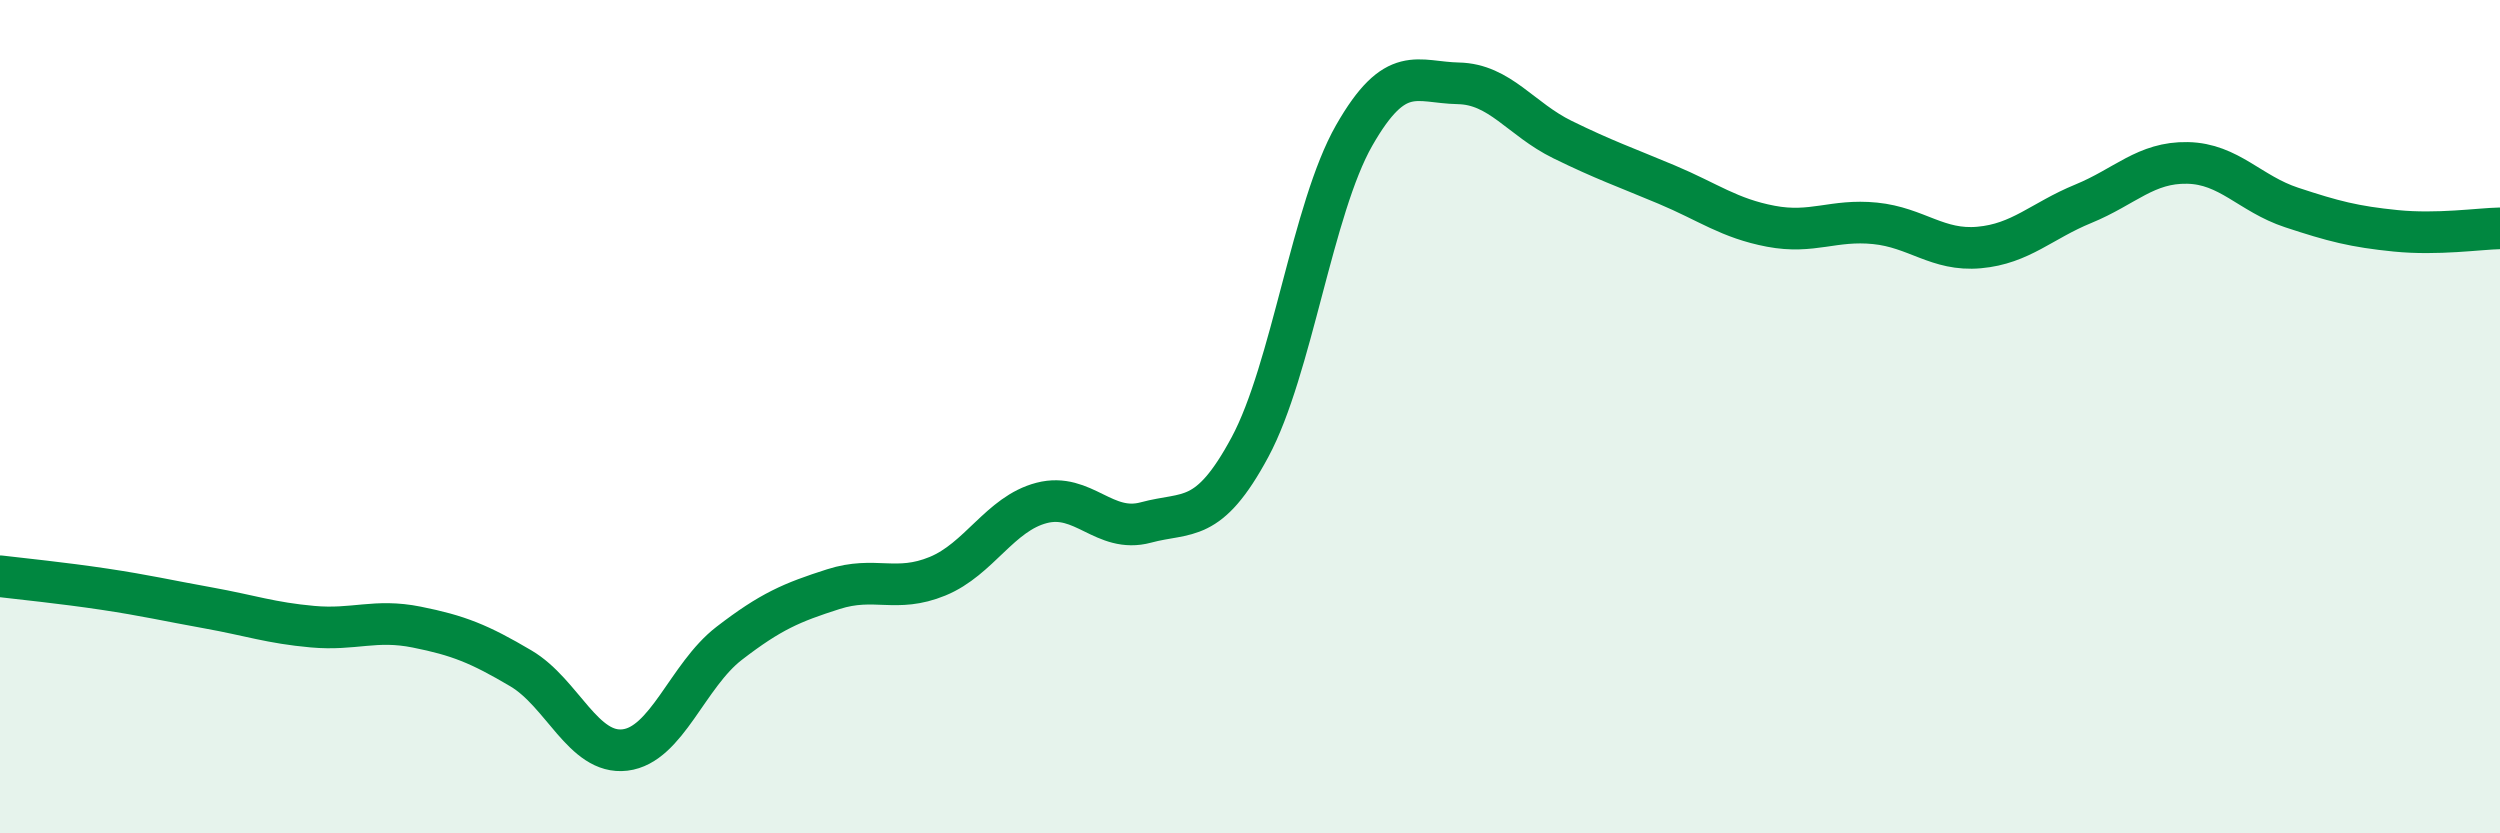 
    <svg width="60" height="20" viewBox="0 0 60 20" xmlns="http://www.w3.org/2000/svg">
      <path
        d="M 0,13.83 C 0.5,13.89 1.5,13.99 2.5,14.14 C 3.5,14.29 4,14.41 5,14.59 C 6,14.77 6.5,14.95 7.5,15.04 C 8.5,15.13 9,14.85 10,15.05 C 11,15.25 11.5,15.45 12.5,16.04 C 13.5,16.63 14,18.12 15,18 C 16,17.88 16.5,16.21 17.5,15.44 C 18.5,14.67 19,14.46 20,14.14 C 21,13.82 21.5,14.24 22.5,13.83 C 23.5,13.42 24,12.33 25,12.07 C 26,11.81 26.5,12.81 27.5,12.54 C 28.5,12.27 29,12.59 30,10.73 C 31,8.87 31.5,5 32.5,3.25 C 33.5,1.5 34,1.98 35,2 C 36,2.02 36.5,2.86 37.5,3.35 C 38.5,3.84 39,4.01 40,4.43 C 41,4.85 41.5,5.24 42.5,5.43 C 43.5,5.62 44,5.26 45,5.36 C 46,5.46 46.5,6.03 47.5,5.94 C 48.5,5.85 49,5.3 50,4.89 C 51,4.48 51.5,3.89 52.5,3.91 C 53.5,3.93 54,4.65 55,4.98 C 56,5.31 56.5,5.44 57.5,5.54 C 58.5,5.64 59.5,5.49 60,5.48L60 20L0 20Z"
        fill="#008740"
        opacity="0.1"
        stroke-linecap="round"
        stroke-linejoin="round"
      />
      <path
        d="M 0,13.83 C 0.5,13.89 1.5,13.99 2.5,14.14 C 3.5,14.29 4,14.41 5,14.59 C 6,14.77 6.5,14.95 7.5,15.04 C 8.5,15.13 9,14.85 10,15.05 C 11,15.25 11.5,15.45 12.5,16.04 C 13.5,16.63 14,18.12 15,18 C 16,17.88 16.5,16.21 17.5,15.44 C 18.5,14.67 19,14.46 20,14.14 C 21,13.82 21.5,14.24 22.5,13.83 C 23.5,13.42 24,12.33 25,12.07 C 26,11.81 26.5,12.81 27.5,12.54 C 28.5,12.27 29,12.59 30,10.73 C 31,8.87 31.5,5 32.5,3.25 C 33.5,1.5 34,1.98 35,2 C 36,2.02 36.5,2.86 37.5,3.35 C 38.5,3.84 39,4.01 40,4.43 C 41,4.85 41.5,5.24 42.5,5.43 C 43.5,5.62 44,5.26 45,5.36 C 46,5.46 46.5,6.03 47.5,5.94 C 48.5,5.85 49,5.3 50,4.89 C 51,4.48 51.5,3.89 52.5,3.91 C 53.5,3.93 54,4.65 55,4.98 C 56,5.31 56.5,5.44 57.5,5.54 C 58.5,5.64 59.5,5.49 60,5.48"
        stroke="#008740"
        stroke-width="1"
        fill="none"
        stroke-linecap="round"
        stroke-linejoin="round"
      />
    </svg>
  